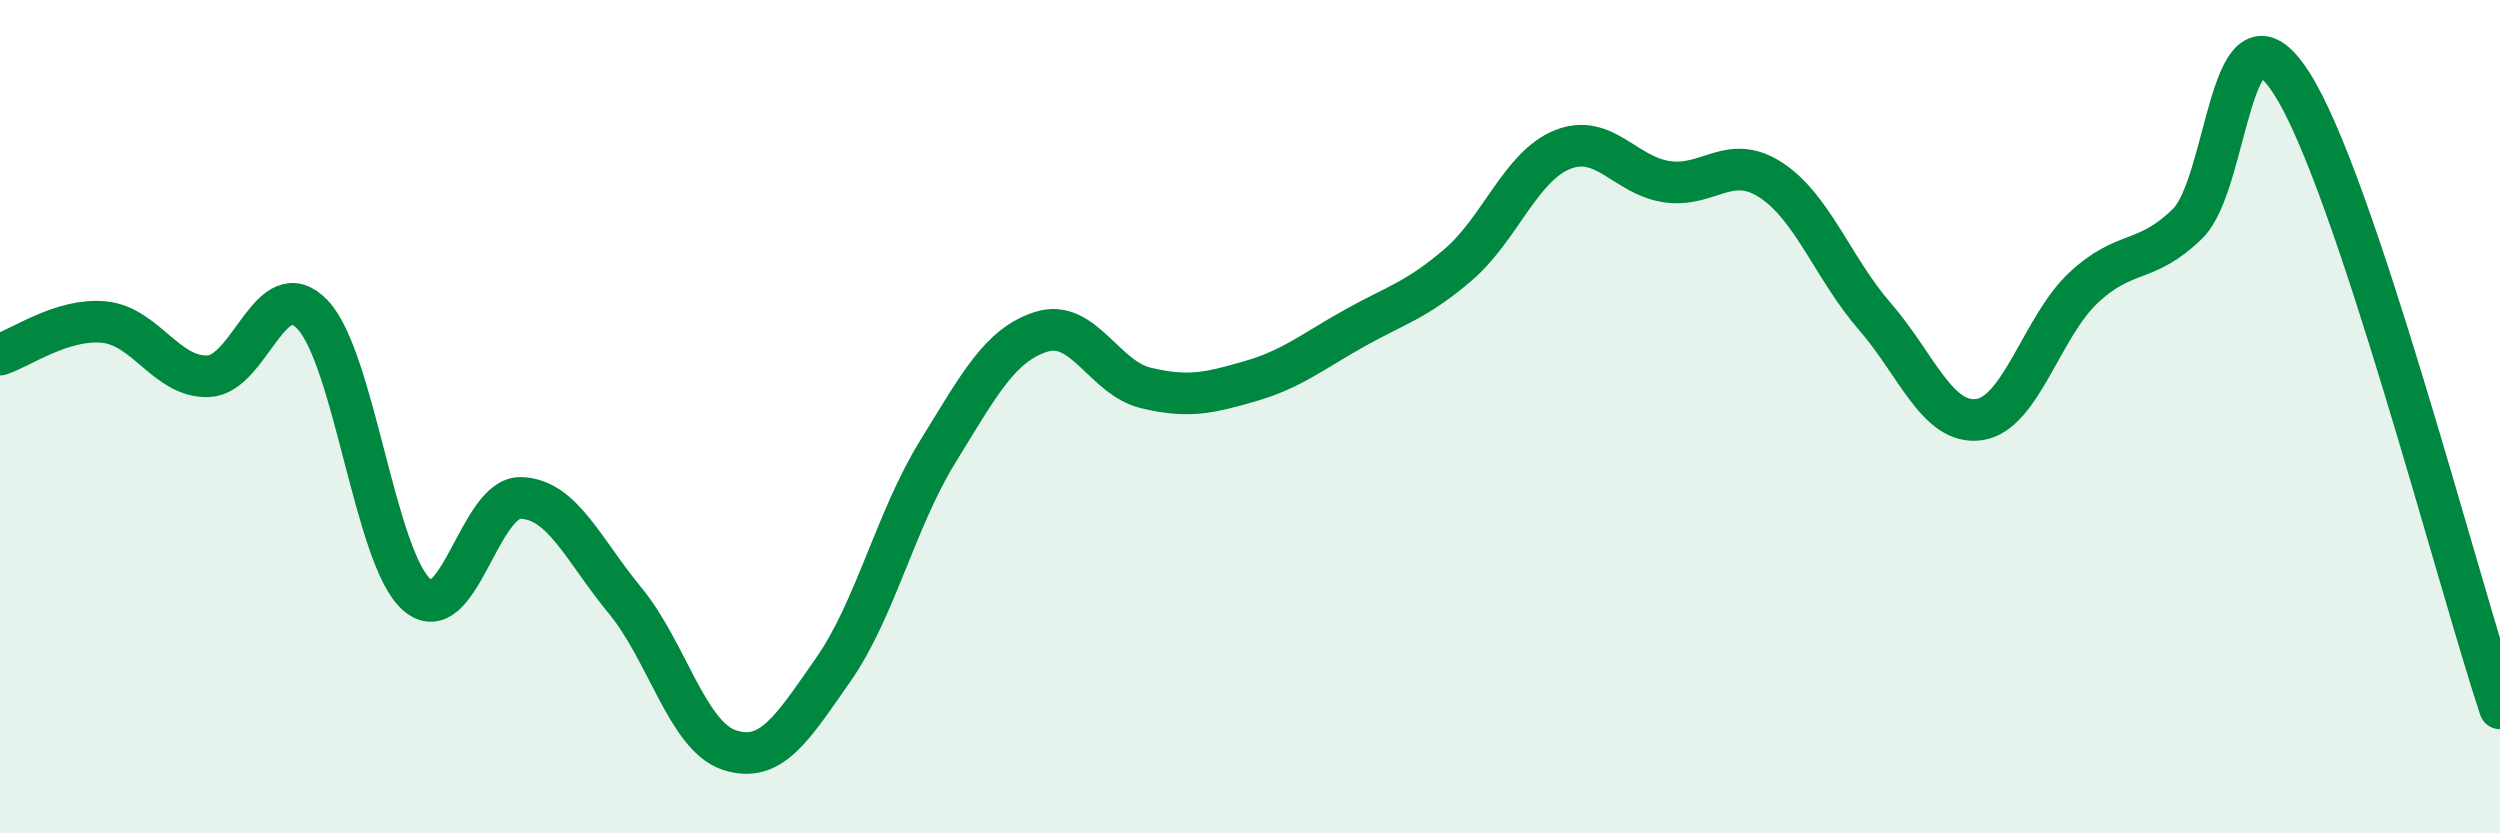 
    <svg width="60" height="20" viewBox="0 0 60 20" xmlns="http://www.w3.org/2000/svg">
      <path
        d="M 0,8.51 C 0.5,8.35 1.5,7.63 2.5,7.73 C 3.5,7.83 4,9.07 5,9.03 C 6,8.99 6.5,6.5 7.5,7.55 C 8.5,8.6 9,13.39 10,14.27 C 11,15.15 11.5,11.92 12.5,11.95 C 13.5,11.98 14,13.2 15,14.41 C 16,15.62 16.5,17.67 17.5,18 C 18.5,18.33 19,17.5 20,16.07 C 21,14.64 21.5,12.47 22.5,10.85 C 23.5,9.23 24,8.27 25,7.96 C 26,7.65 26.5,9.07 27.5,9.31 C 28.5,9.55 29,9.44 30,9.15 C 31,8.86 31.5,8.44 32.5,7.88 C 33.5,7.32 34,7.21 35,6.35 C 36,5.49 36.5,3.99 37.5,3.59 C 38.5,3.19 39,4.21 40,4.36 C 41,4.51 41.5,3.67 42.5,4.32 C 43.5,4.97 44,6.45 45,7.6 C 46,8.75 46.5,10.21 47.5,10.07 C 48.5,9.93 49,7.85 50,6.91 C 51,5.97 51.5,6.35 52.5,5.37 C 53.5,4.39 53.5,-0.33 55,2 C 56.5,4.33 59,14 60,17L60 20L0 20Z"
        fill="#008740"
        opacity="0.1"
        stroke-linecap="round"
        stroke-linejoin="round"
      />
      <path
        d="M 0,8.51 C 0.5,8.35 1.5,7.63 2.5,7.73 C 3.5,7.83 4,9.07 5,9.03 C 6,8.99 6.5,6.5 7.5,7.55 C 8.5,8.6 9,13.39 10,14.27 C 11,15.15 11.5,11.92 12.5,11.95 C 13.5,11.98 14,13.2 15,14.41 C 16,15.62 16.5,17.67 17.5,18 C 18.5,18.33 19,17.5 20,16.07 C 21,14.64 21.5,12.47 22.5,10.85 C 23.5,9.23 24,8.27 25,7.96 C 26,7.65 26.5,9.07 27.5,9.31 C 28.5,9.55 29,9.44 30,9.15 C 31,8.86 31.5,8.44 32.5,7.88 C 33.5,7.32 34,7.21 35,6.35 C 36,5.49 36.5,3.99 37.5,3.59 C 38.5,3.19 39,4.21 40,4.36 C 41,4.51 41.5,3.67 42.5,4.32 C 43.5,4.97 44,6.45 45,7.6 C 46,8.75 46.5,10.21 47.5,10.07 C 48.5,9.93 49,7.85 50,6.91 C 51,5.97 51.5,6.35 52.5,5.37 C 53.5,4.39 53.5,-0.33 55,2 C 56.5,4.33 59,14 60,17"
        stroke="#008740"
        stroke-width="1"
        fill="none"
        stroke-linecap="round"
        stroke-linejoin="round"
      />
    </svg>
  